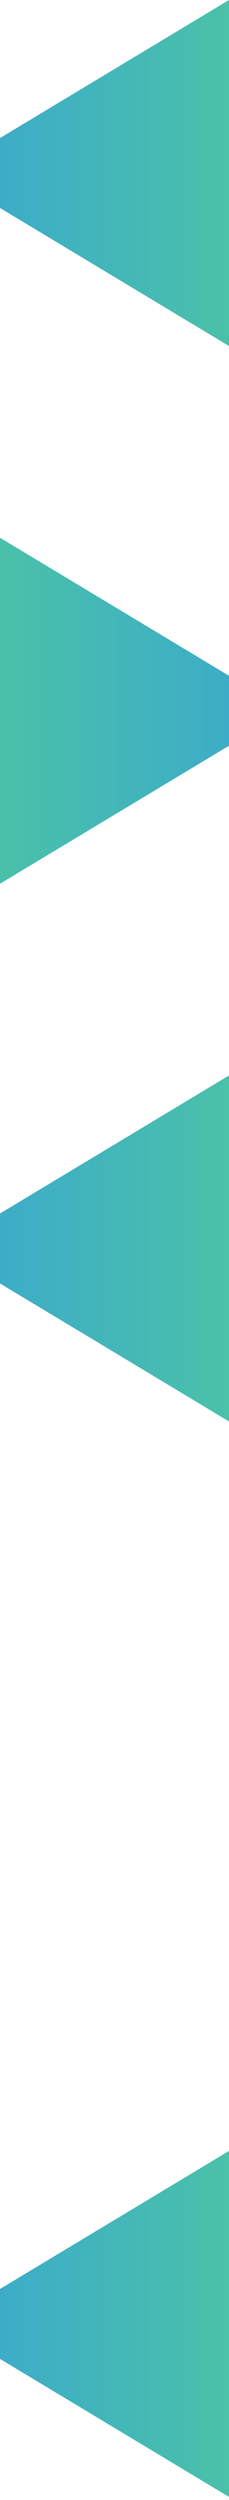 <svg xmlns="http://www.w3.org/2000/svg" xmlns:xlink="http://www.w3.org/1999/xlink" width="375" height="4082" viewBox="0 0 375 4082">
  <defs>
    <clipPath id="clip-path">
      <rect id="長方形_152" data-name="長方形 152" width="375" height="4082" transform="translate(0 2133)" fill="#fff" stroke="#707070" stroke-width="1"/>
    </clipPath>
    <linearGradient id="linear-gradient" y1="0.5" x2="1" y2="0.5" gradientUnits="objectBoundingBox">
      <stop offset="0" stop-color="#3aa7cf"/>
      <stop offset="1" stop-color="#4ac1a9"/>
    </linearGradient>
    <linearGradient id="linear-gradient-2" x1="1" x2="0" xlink:href="#linear-gradient"/>
  </defs>
  <g id="マスクグループ_5" data-name="マスクグループ 5" transform="translate(0 -2133)" clip-path="url(#clip-path)">
    <g id="グループ_354" data-name="グループ 354">
      <path id="長方形_1" data-name="長方形 1" d="M625.909,1580.489l230.1-138.3L1095.909,1298v564.978Z" transform="translate(-720.909 835)" fill="url(#linear-gradient)"/>
      <path id="長方形_1-2" data-name="長方形 1" d="M1095.909,1580.489l-230.1-138.3L625.909,1298v564.978Z" transform="translate(-625.909 1713)" fill="url(#linear-gradient-2)"/>
      <g id="グループ_353" data-name="グループ 353">
        <path id="長方形_1-3" data-name="長方形 1" d="M625.909,1580.489l230.1-138.3L1095.909,1298v564.978Z" transform="translate(-720.909 4347)" fill="url(#linear-gradient)"/>
        <g id="グループ_352" data-name="グループ 352">
          <path id="長方形_1-4" data-name="長方形 1" d="M625.909,1580.489l230.1-138.3L1095.909,1298v564.978Z" transform="translate(-720.909 2591)" fill="url(#linear-gradient)"/>
          <path id="長方形_1-5" data-name="長方形 1" d="M1095.909,1580.489l-230.1-138.3L625.909,1298v564.978Z" transform="translate(-625.909 3469)" fill="url(#linear-gradient-2)"/>
        </g>
      </g>
    </g>
  </g>
</svg>
